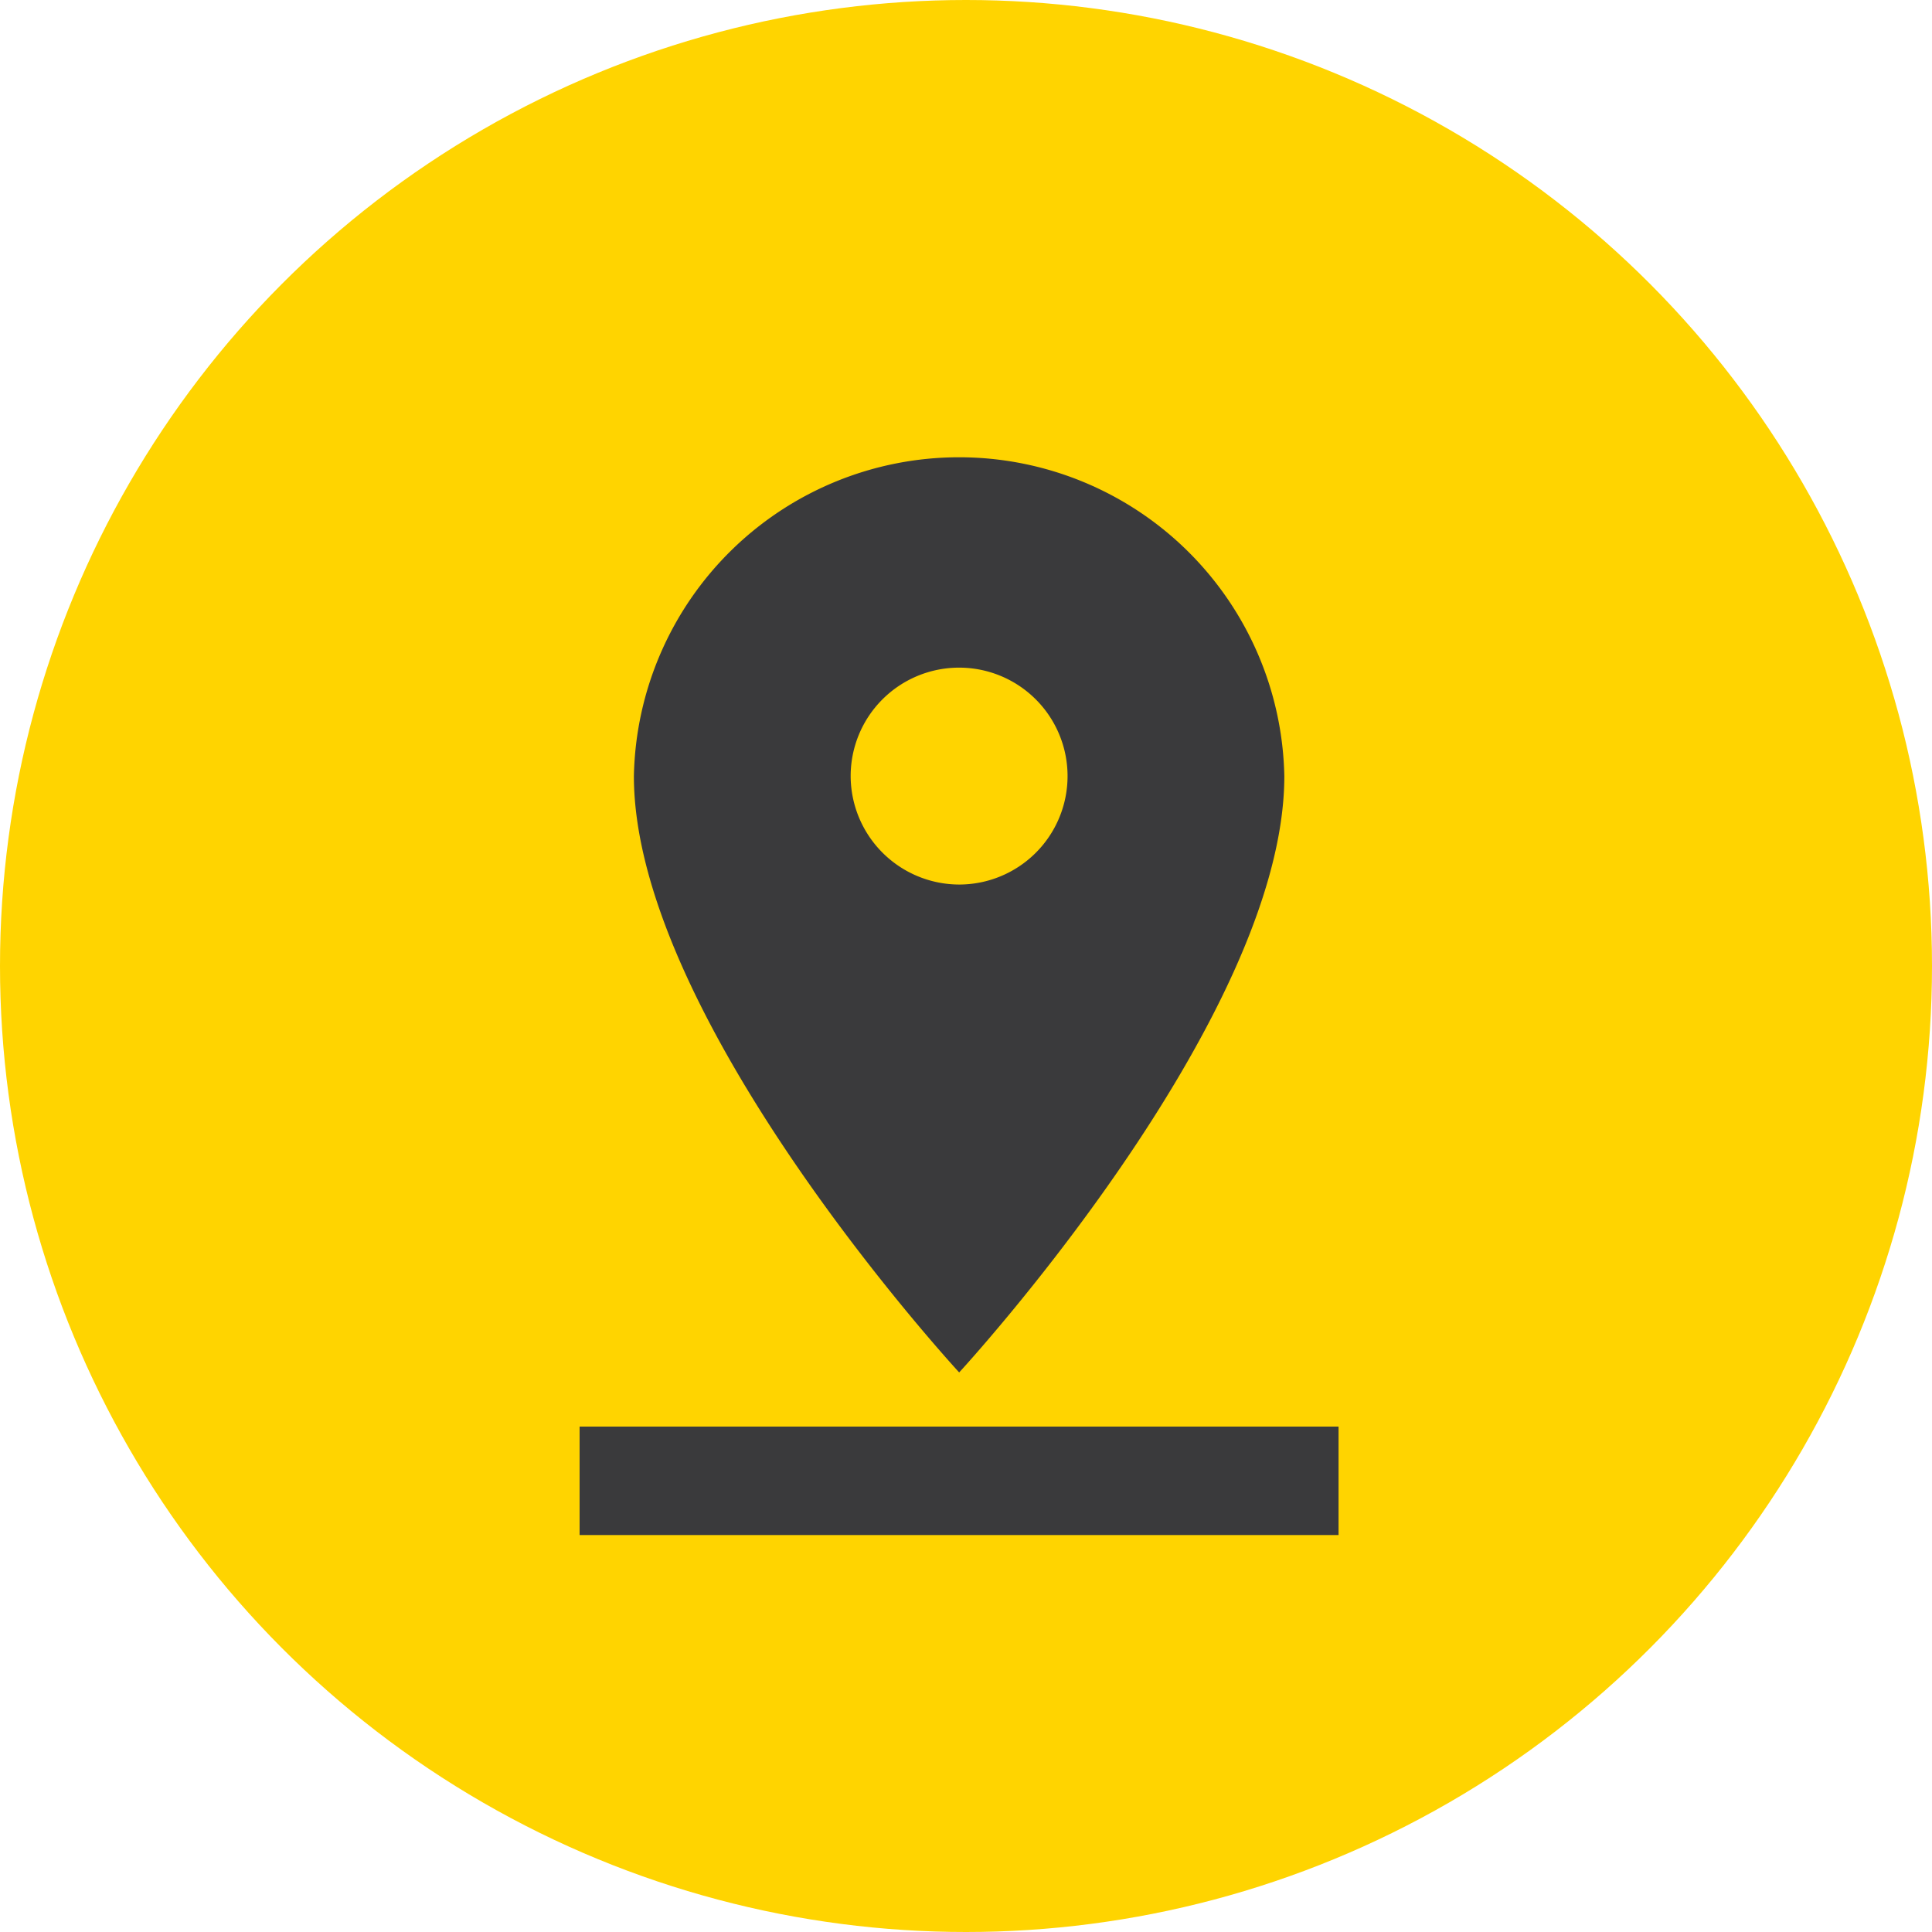 <?xml version="1.0" encoding="UTF-8"?>
<svg xmlns="http://www.w3.org/2000/svg" width="30" height="30" viewBox="0 0 30 30">
  <g id="Group_284" data-name="Group 284" transform="translate(-405 -474)">
    <circle id="Ellipse_2" data-name="Ellipse 2" cx="15" cy="15" r="15" transform="translate(405 474)" fill="#ffd400"></circle>
    <path id="ic_pin_drop_24px" d="M15.943,7.051a5.051,5.051,0,0,0-10.1,0c0,3.788,5.051,9.26,5.051,9.26S15.943,10.839,15.943,7.051Zm-6.734,0a1.684,1.684,0,1,1,1.684,1.684A1.689,1.689,0,0,1,9.209,7.051ZM5,17.152v1.684H16.785V17.152Z" transform="translate(409 479)" fill="#3a3a3c"></path>
  </g>
</svg>
